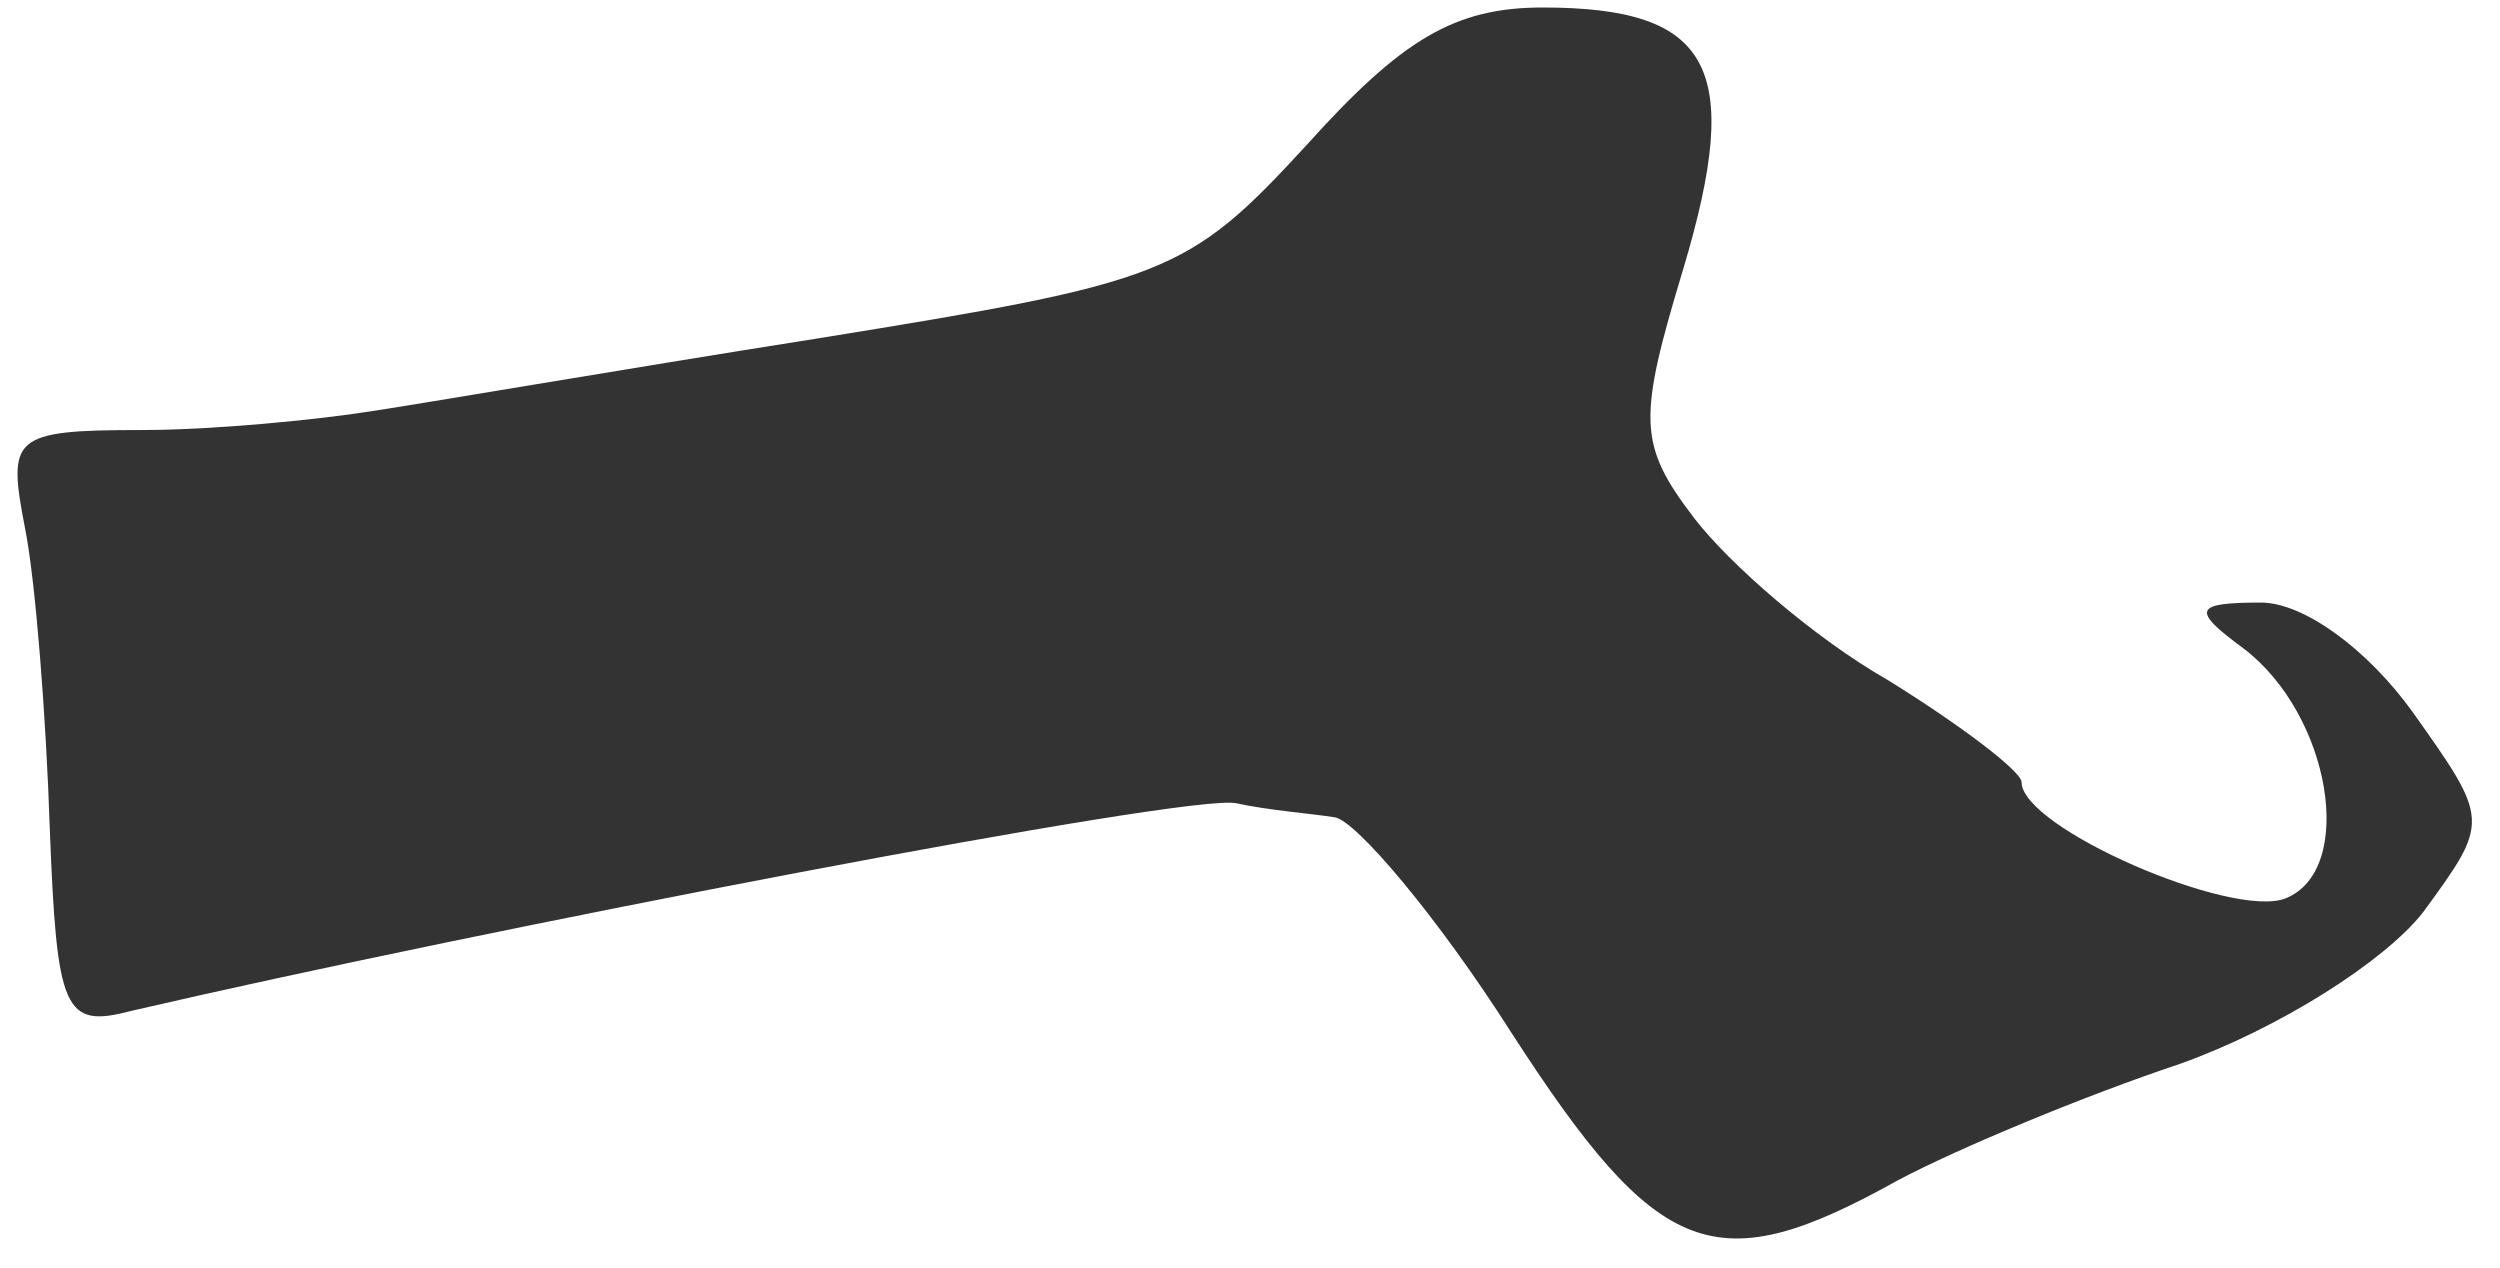 <?xml version="1.0" encoding="UTF-8"?> <svg xmlns="http://www.w3.org/2000/svg" width="71" height="36" viewBox="0 0 71 36" fill="none"><path d="M42.913 29.313C40.812 26.013 38.513 23.313 37.913 23.213C37.312 23.113 36.013 23.013 35.113 22.813C33.813 22.513 13.613 26.413 3.713 28.713C1.813 29.213 1.613 28.713 1.413 23.513C1.312 20.413 1.013 16.513 0.713 15.013C0.213 12.413 0.312 12.213 4.012 12.213C6.112 12.213 9.013 11.913 10.312 11.713C11.713 11.513 17.512 10.513 23.212 9.613C33.112 8.013 33.713 7.813 37.113 4.113C39.813 1.113 41.312 0.213 43.812 0.213C48.612 0.213 49.513 1.913 47.812 7.613C46.513 11.913 46.513 12.613 48.113 14.713C49.113 16.013 51.513 18.113 53.613 19.313C55.713 20.613 57.413 21.913 57.413 22.213C57.413 23.513 63.413 26.113 64.912 25.513C66.912 24.713 66.213 20.313 63.713 18.413C62.213 17.313 62.313 17.113 64.213 17.113C65.413 17.113 67.213 18.413 68.513 20.213C70.713 23.313 70.713 23.313 68.812 25.913C67.713 27.313 64.713 29.213 61.913 30.213C59.212 31.113 55.612 32.613 53.913 33.513C48.712 36.413 47.112 35.813 42.913 29.313Z" fill="#333333"></path></svg> 